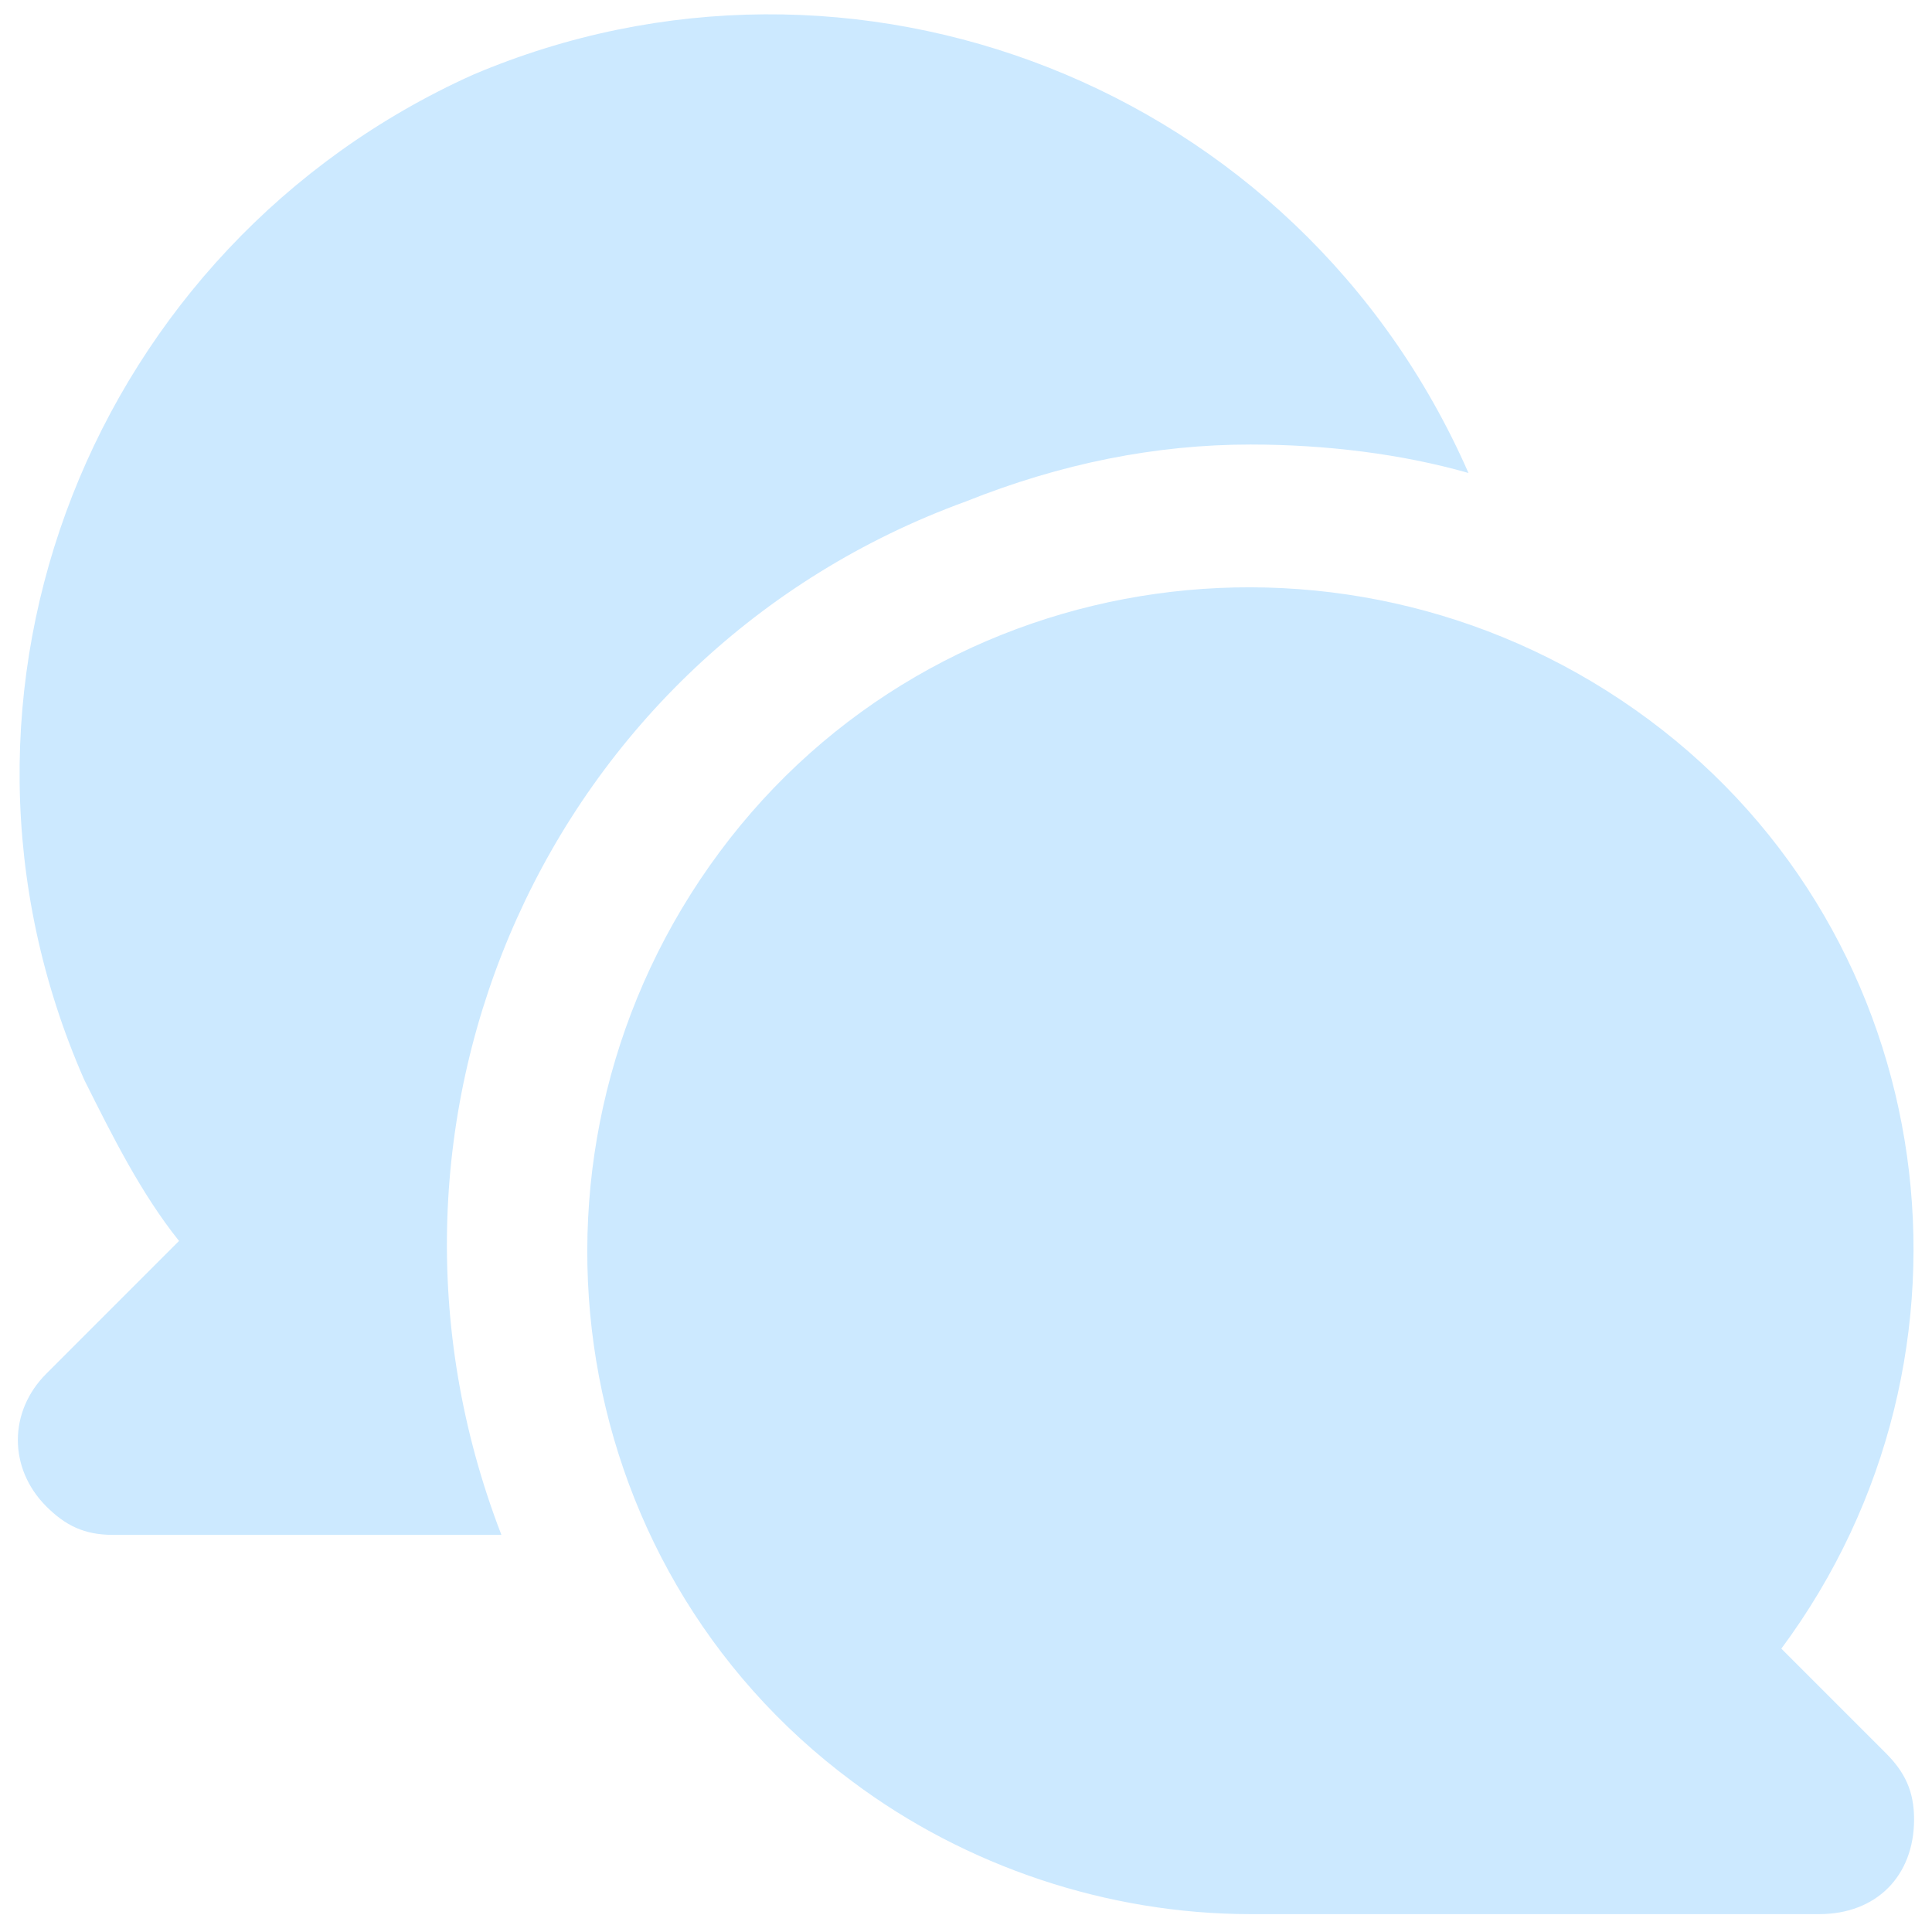 <svg xmlns="http://www.w3.org/2000/svg" width="90" height="90" fill="none"><path fill="#CCE9FF" d="M44.999 23.358c4.416-1.766 8.833-2.65 13.25-2.65 3.533 0 7.066.442 10.158 1.325-7.95-18.108-28.708-26.058-46.375-18.55C4.365 11.433-4.026 32.192 3.924 50.3c1.325 2.65 2.65 5.3 4.416 7.508l-6.183 6.184c-1.767 1.766-1.767 4.416 0 6.183.883.883 1.767 1.325 3.092 1.325h18.108c-7.508-19.433 2.208-41.075 21.642-48.142Zm42.841 58.3L82.982 76.8c10.158-13.692 7.508-33.125-6.183-43.283-13.692-10.159-33.125-7.509-43.284 6.183-10.158 13.692-7.508 33.125 6.184 43.283 5.3 3.975 11.925 6.184 18.55 6.184h26.5c2.65 0 4.416-1.767 4.416-4.417 0-1.325-.441-2.208-1.325-3.092Z"/></svg>